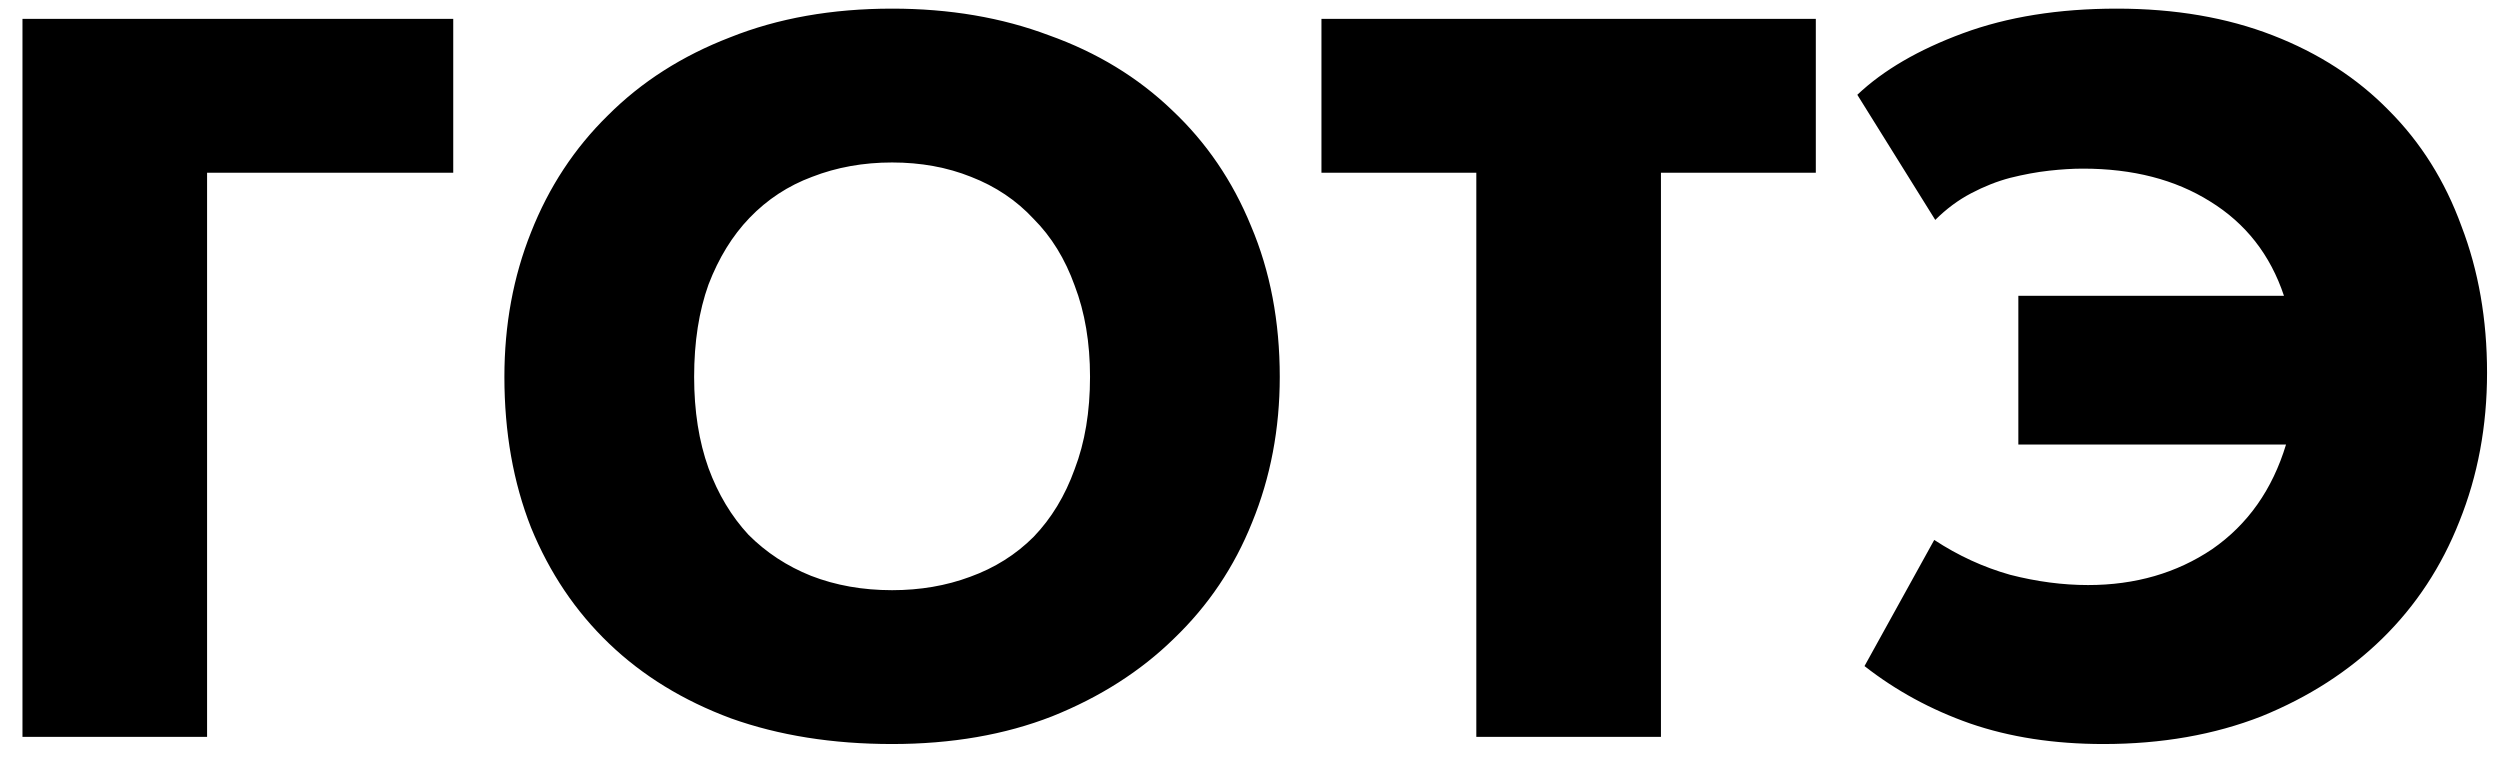 <?xml version="1.0" encoding="UTF-8"?> <svg xmlns="http://www.w3.org/2000/svg" width="95" height="29" viewBox="0 0 95 29" fill="none"><path d="M0.854 0.718H17.223V6.564H7.869V28H0.854V0.718ZM33.899 22.427C34.965 22.427 35.952 22.258 36.861 21.92C37.797 21.582 38.602 21.076 39.278 20.4C39.953 19.698 40.473 18.841 40.837 17.828C41.226 16.814 41.421 15.645 41.421 14.32C41.421 13.021 41.226 11.865 40.837 10.851C40.473 9.838 39.953 8.994 39.278 8.318C38.628 7.616 37.836 7.084 36.9 6.72C35.991 6.356 34.99 6.174 33.899 6.174C32.808 6.174 31.794 6.356 30.859 6.72C29.95 7.058 29.157 7.577 28.482 8.279C27.832 8.955 27.312 9.799 26.923 10.812C26.559 11.826 26.377 12.995 26.377 14.32C26.377 15.619 26.559 16.775 26.923 17.789C27.287 18.776 27.793 19.62 28.443 20.322C29.118 20.998 29.911 21.517 30.82 21.881C31.756 22.245 32.782 22.427 33.899 22.427ZM33.899 28.273C31.639 28.273 29.599 27.948 27.78 27.299C25.961 26.623 24.415 25.674 23.142 24.453C21.869 23.232 20.882 21.764 20.18 20.049C19.505 18.334 19.167 16.425 19.167 14.32C19.167 12.345 19.505 10.514 20.18 8.825C20.856 7.11 21.83 5.629 23.103 4.382C24.376 3.108 25.922 2.121 27.741 1.42C29.56 0.692 31.613 0.328 33.899 0.328C36.082 0.328 38.069 0.666 39.862 1.342C41.681 1.991 43.24 2.94 44.539 4.187C45.838 5.408 46.839 6.876 47.54 8.591C48.268 10.306 48.631 12.215 48.631 14.32C48.631 16.295 48.281 18.14 47.579 19.854C46.904 21.543 45.916 23.011 44.617 24.259C43.344 25.506 41.798 26.493 39.979 27.221C38.186 27.922 36.16 28.273 33.899 28.273ZM56.1 6.564H50.215V0.718H69.001V6.564H63.116V28H56.1V6.564ZM76.697 11.241H86.791C86.272 9.682 85.336 8.487 83.985 7.655C82.66 6.824 81.049 6.408 79.152 6.408C78.763 6.408 78.334 6.434 77.866 6.486C77.398 6.538 76.905 6.629 76.385 6.759C75.891 6.889 75.398 7.084 74.904 7.344C74.41 7.603 73.956 7.941 73.54 8.357L70.578 3.602C71.565 2.667 72.903 1.887 74.592 1.264C76.281 0.64 78.23 0.328 80.438 0.328C82.647 0.328 84.622 0.666 86.362 1.342C88.103 2.017 89.571 2.966 90.767 4.187C91.988 5.408 92.91 6.876 93.534 8.591C94.183 10.28 94.508 12.137 94.508 14.164C94.508 16.191 94.157 18.075 93.456 19.815C92.78 21.53 91.806 23.011 90.533 24.259C89.26 25.506 87.727 26.493 85.934 27.221C84.141 27.922 82.14 28.273 79.932 28.273C78.061 28.273 76.372 28.013 74.865 27.493C73.384 26.974 72.046 26.246 70.851 25.311L73.501 20.517C74.41 21.114 75.372 21.556 76.385 21.842C77.398 22.102 78.386 22.232 79.347 22.232C81.14 22.232 82.712 21.777 84.063 20.868C85.414 19.932 86.35 18.607 86.869 16.892H76.697V11.241Z" fill="black"></path></svg> 